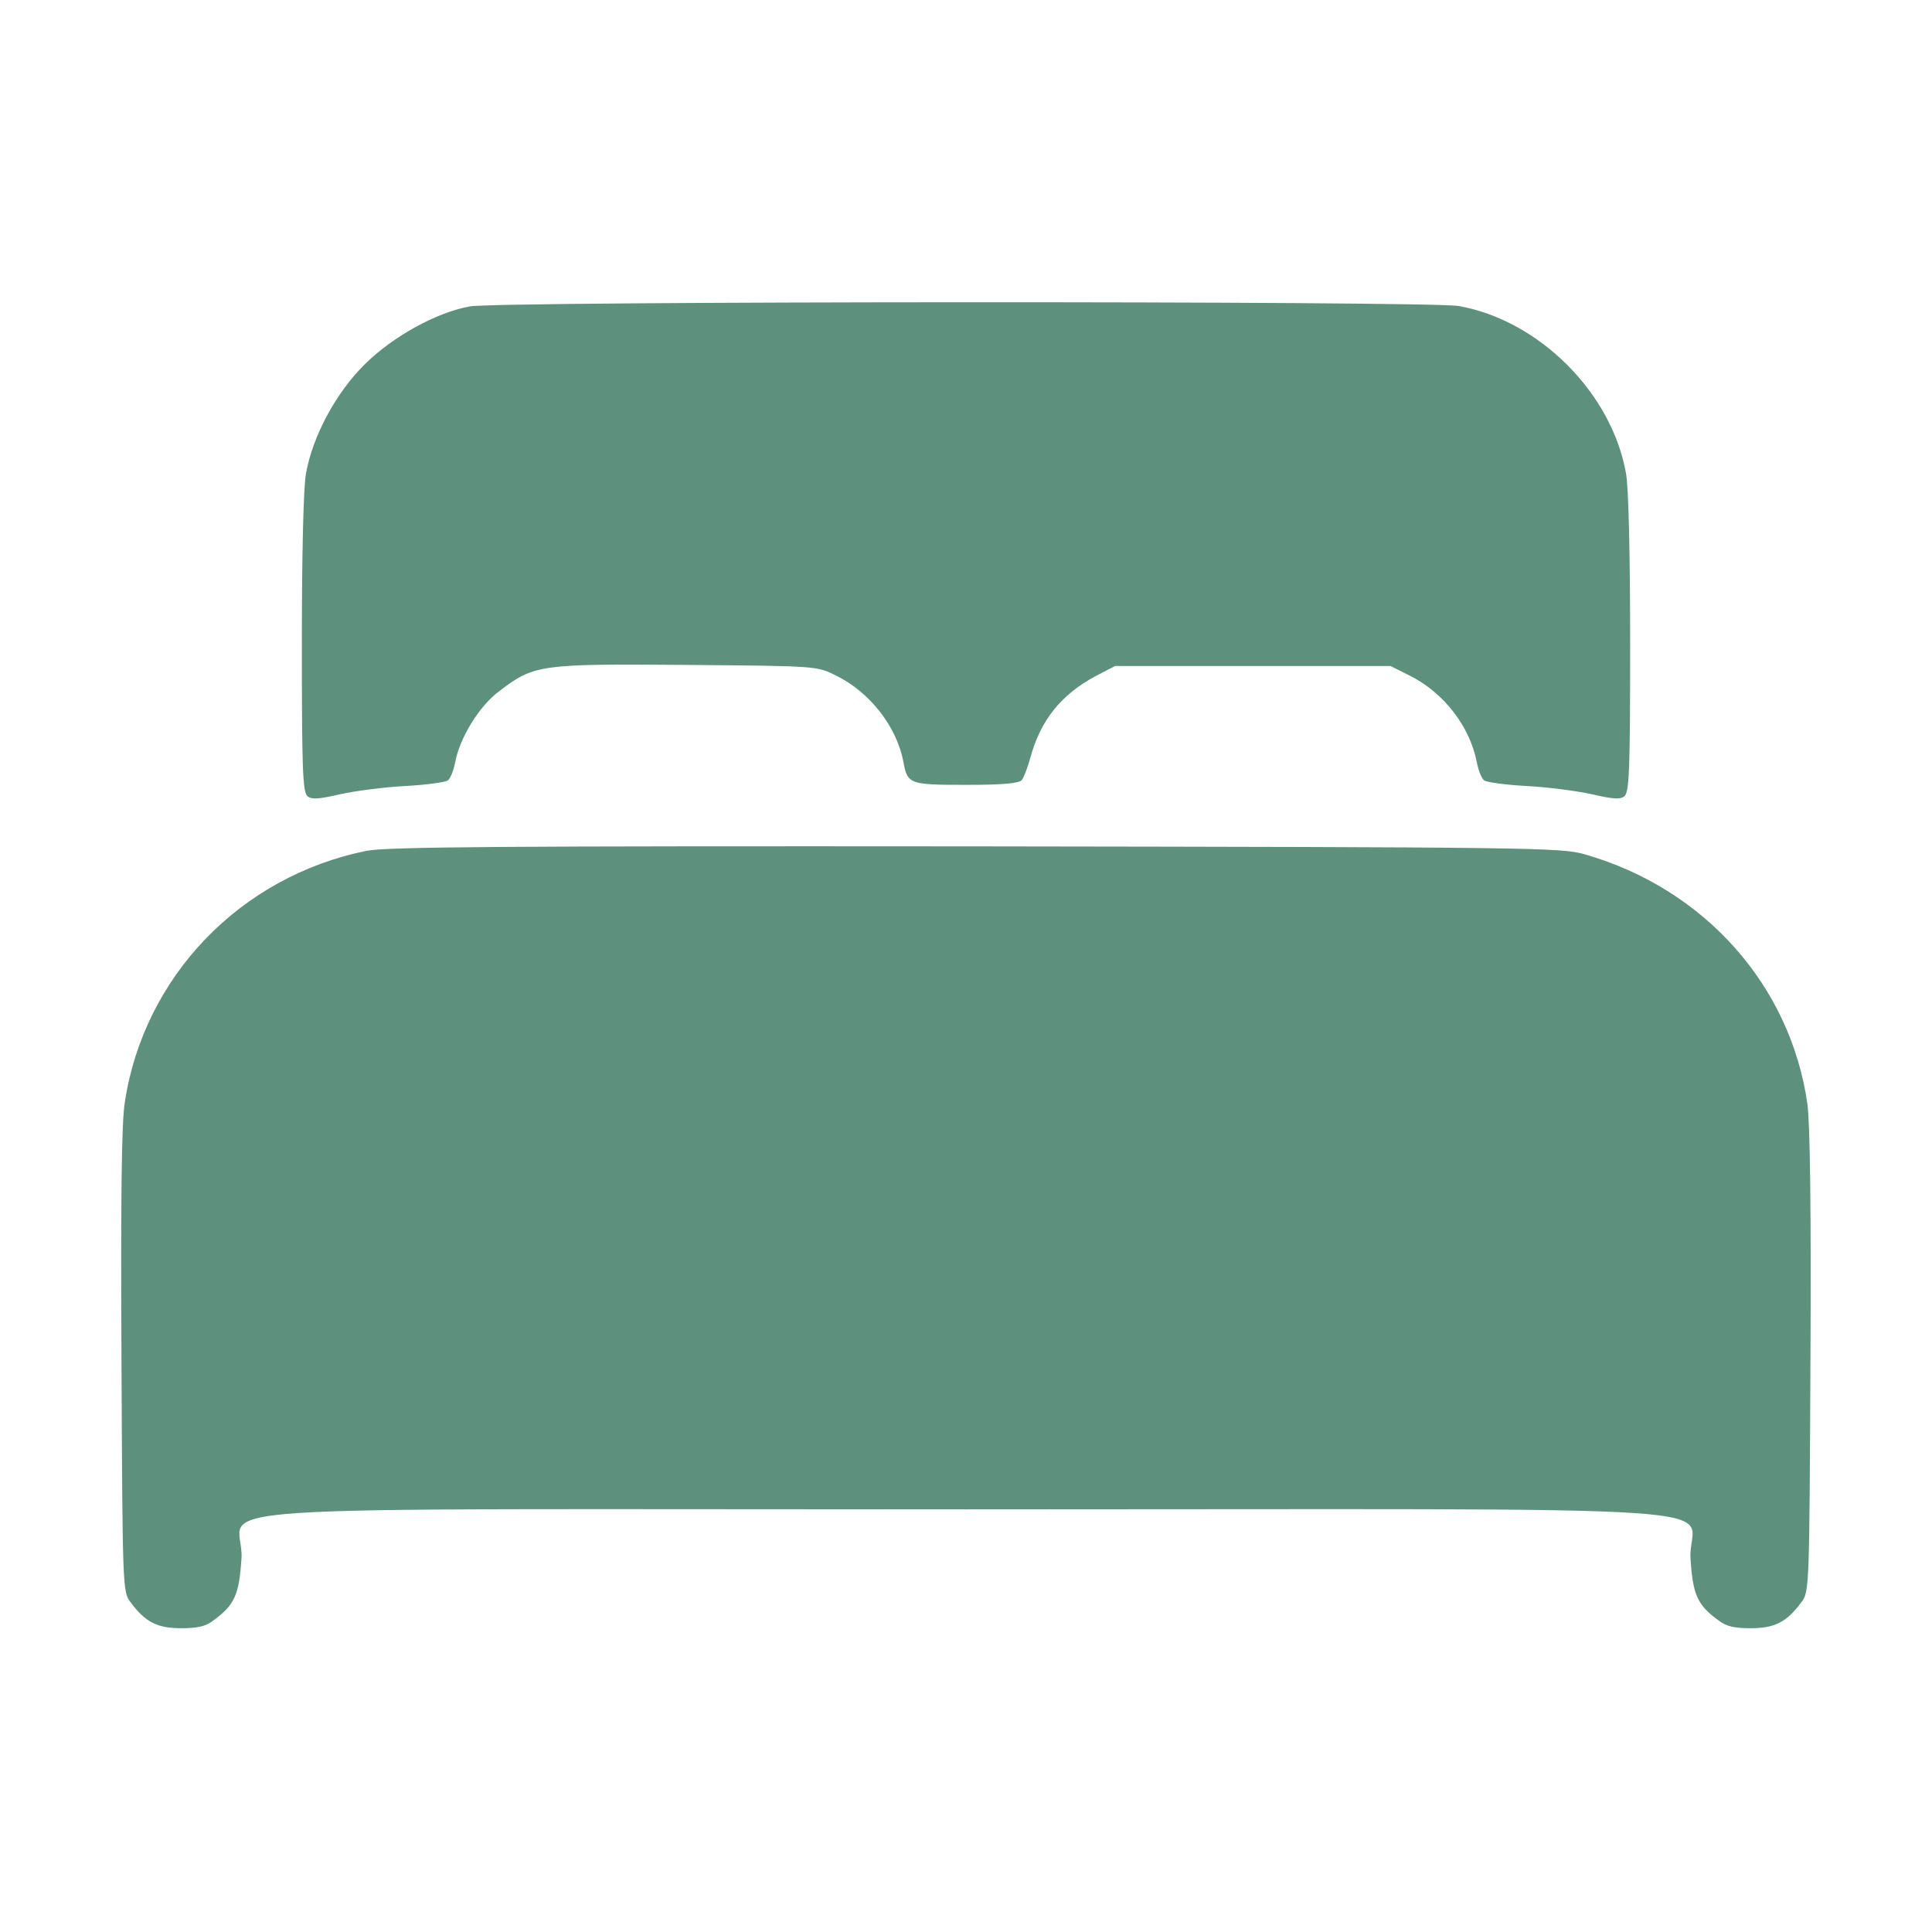 <?xml version="1.0" encoding="UTF-8"?> <svg xmlns="http://www.w3.org/2000/svg" width="25" height="25" viewBox="0 0 25 25" fill="none"><path d="M6.079 3.965C5.645 4.043 5.083 4.355 4.722 4.712C4.346 5.083 4.048 5.64 3.96 6.123C3.926 6.299 3.906 7.183 3.906 8.33C3.906 9.946 3.916 10.249 3.979 10.303C4.033 10.347 4.121 10.342 4.399 10.278C4.595 10.234 4.976 10.185 5.244 10.171C5.518 10.156 5.767 10.122 5.796 10.098C5.83 10.068 5.869 9.971 5.889 9.868C5.947 9.551 6.201 9.131 6.47 8.936C6.914 8.599 6.992 8.589 8.892 8.604C10.566 8.618 10.571 8.618 10.815 8.74C11.255 8.955 11.602 9.399 11.69 9.858C11.743 10.146 11.763 10.156 12.5 10.156C12.979 10.156 13.188 10.137 13.223 10.093C13.247 10.063 13.296 9.937 13.33 9.814C13.462 9.321 13.73 8.989 14.175 8.75L14.429 8.618H16.211H17.993L18.237 8.74C18.682 8.96 19.023 9.404 19.111 9.868C19.131 9.971 19.17 10.068 19.204 10.098C19.233 10.122 19.482 10.156 19.756 10.171C20.024 10.185 20.405 10.234 20.601 10.278C20.879 10.342 20.967 10.347 21.02 10.303C21.084 10.249 21.094 9.946 21.094 8.33C21.094 7.183 21.074 6.299 21.04 6.123C20.855 5.083 19.917 4.146 18.877 3.96C18.506 3.892 6.436 3.896 6.079 3.965Z" fill="#5D917D"></path><path d="M4.736 11.011C3.11 11.343 1.865 12.632 1.616 14.258C1.572 14.517 1.562 15.503 1.572 17.612C1.586 20.542 1.586 20.601 1.689 20.732C1.879 20.991 2.036 21.069 2.343 21.069C2.558 21.069 2.666 21.045 2.763 20.967C3.037 20.767 3.095 20.635 3.125 20.161C3.164 19.448 1.909 19.531 12.5 19.531C23.09 19.531 21.835 19.448 21.875 20.161C21.904 20.635 21.962 20.767 22.236 20.967C22.334 21.045 22.441 21.069 22.656 21.069C22.963 21.069 23.12 20.991 23.31 20.732C23.413 20.601 23.413 20.542 23.427 17.637C23.437 15.62 23.422 14.551 23.388 14.287C23.169 12.749 22.055 11.499 20.507 11.055C20.205 10.967 19.848 10.962 12.622 10.952C6.508 10.947 4.99 10.957 4.736 11.011Z" fill="#5D917D"></path></svg> 